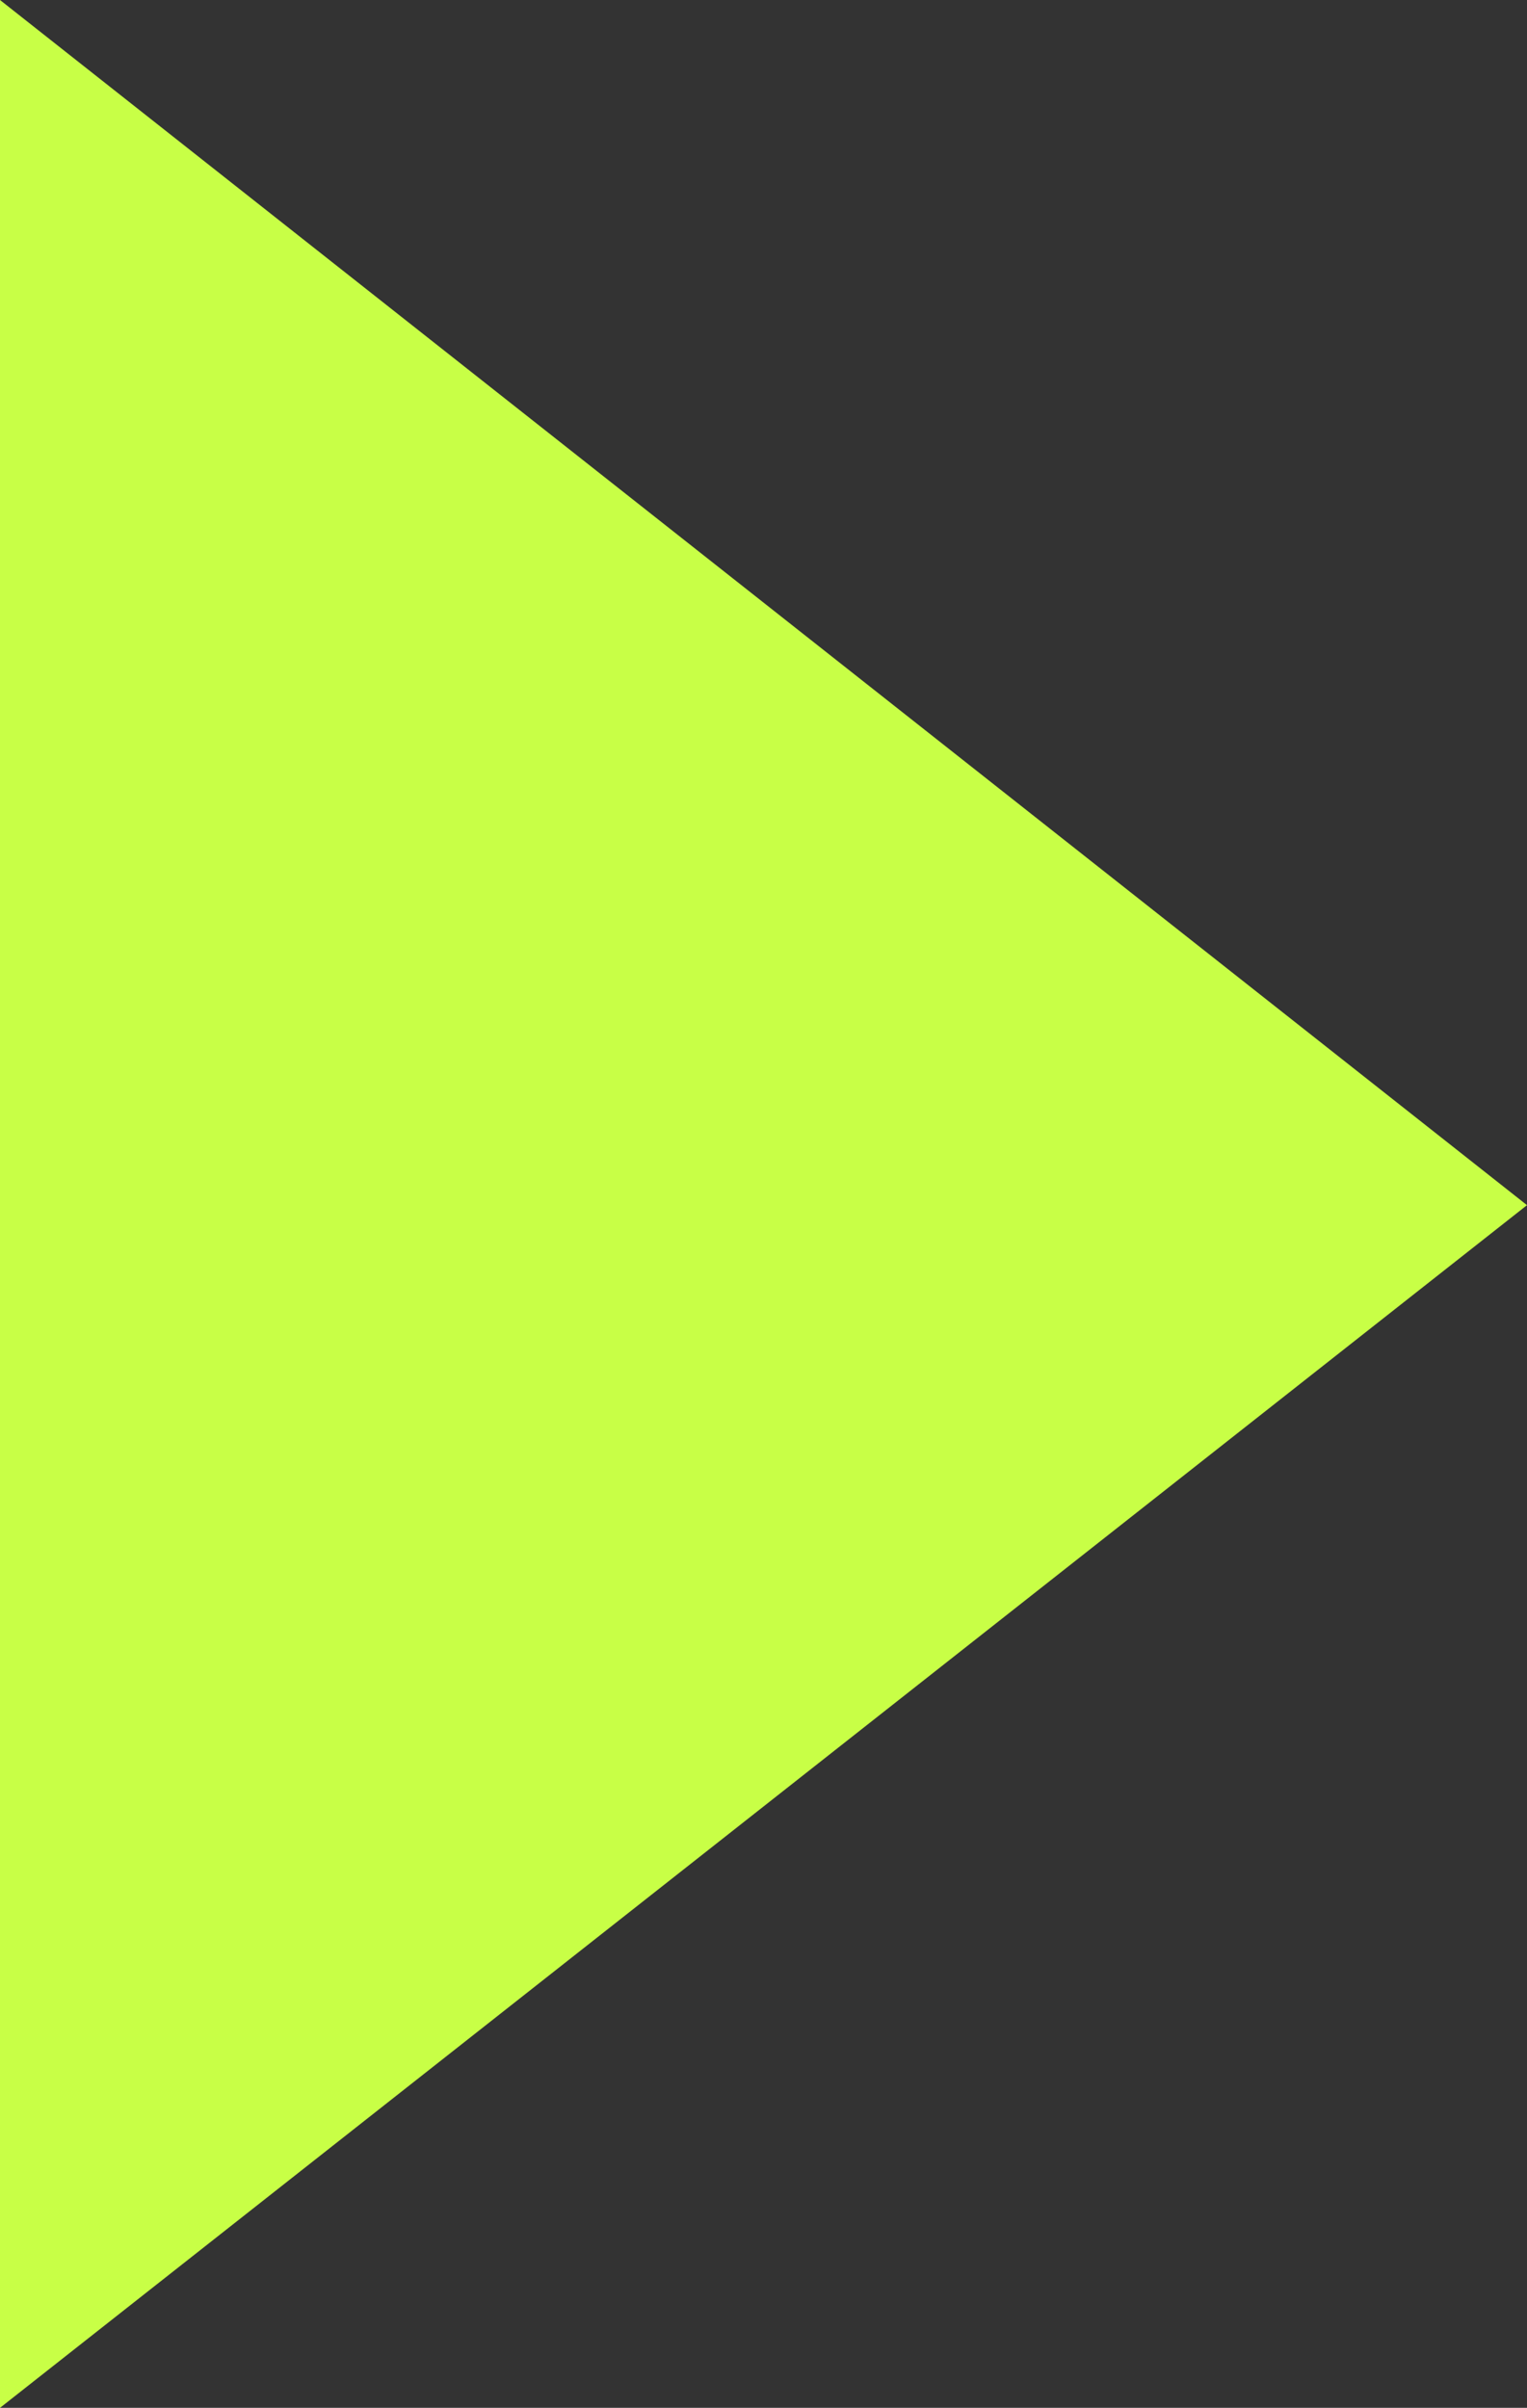 <?xml version="1.0" encoding="utf-8"?>
<!-- Generator: Adobe Illustrator 18.1.1, SVG Export Plug-In . SVG Version: 6.00 Build 0)  -->
<!DOCTYPE svg PUBLIC "-//W3C//DTD SVG 1.1//EN" "http://www.w3.org/Graphics/SVG/1.1/DTD/svg11.dtd">
<svg version="1.1" id="Layer_1" xmlns="http://www.w3.org/2000/svg" xmlns:xlink="http://www.w3.org/1999/xlink" x="0px" y="0px"
	 viewBox="0 0 61.6 97.1" enable-background="new 0 0 61.6 97.1" xml:space="preserve">
<rect x="0" y="0" width="61.6" height="97.1" fill="#333333" stroke="none"/>
<g>
	<polyline fill="#C8FF46" points="0,0 61.6,48.6 0,97.1 	"/>
</g>
</svg>

